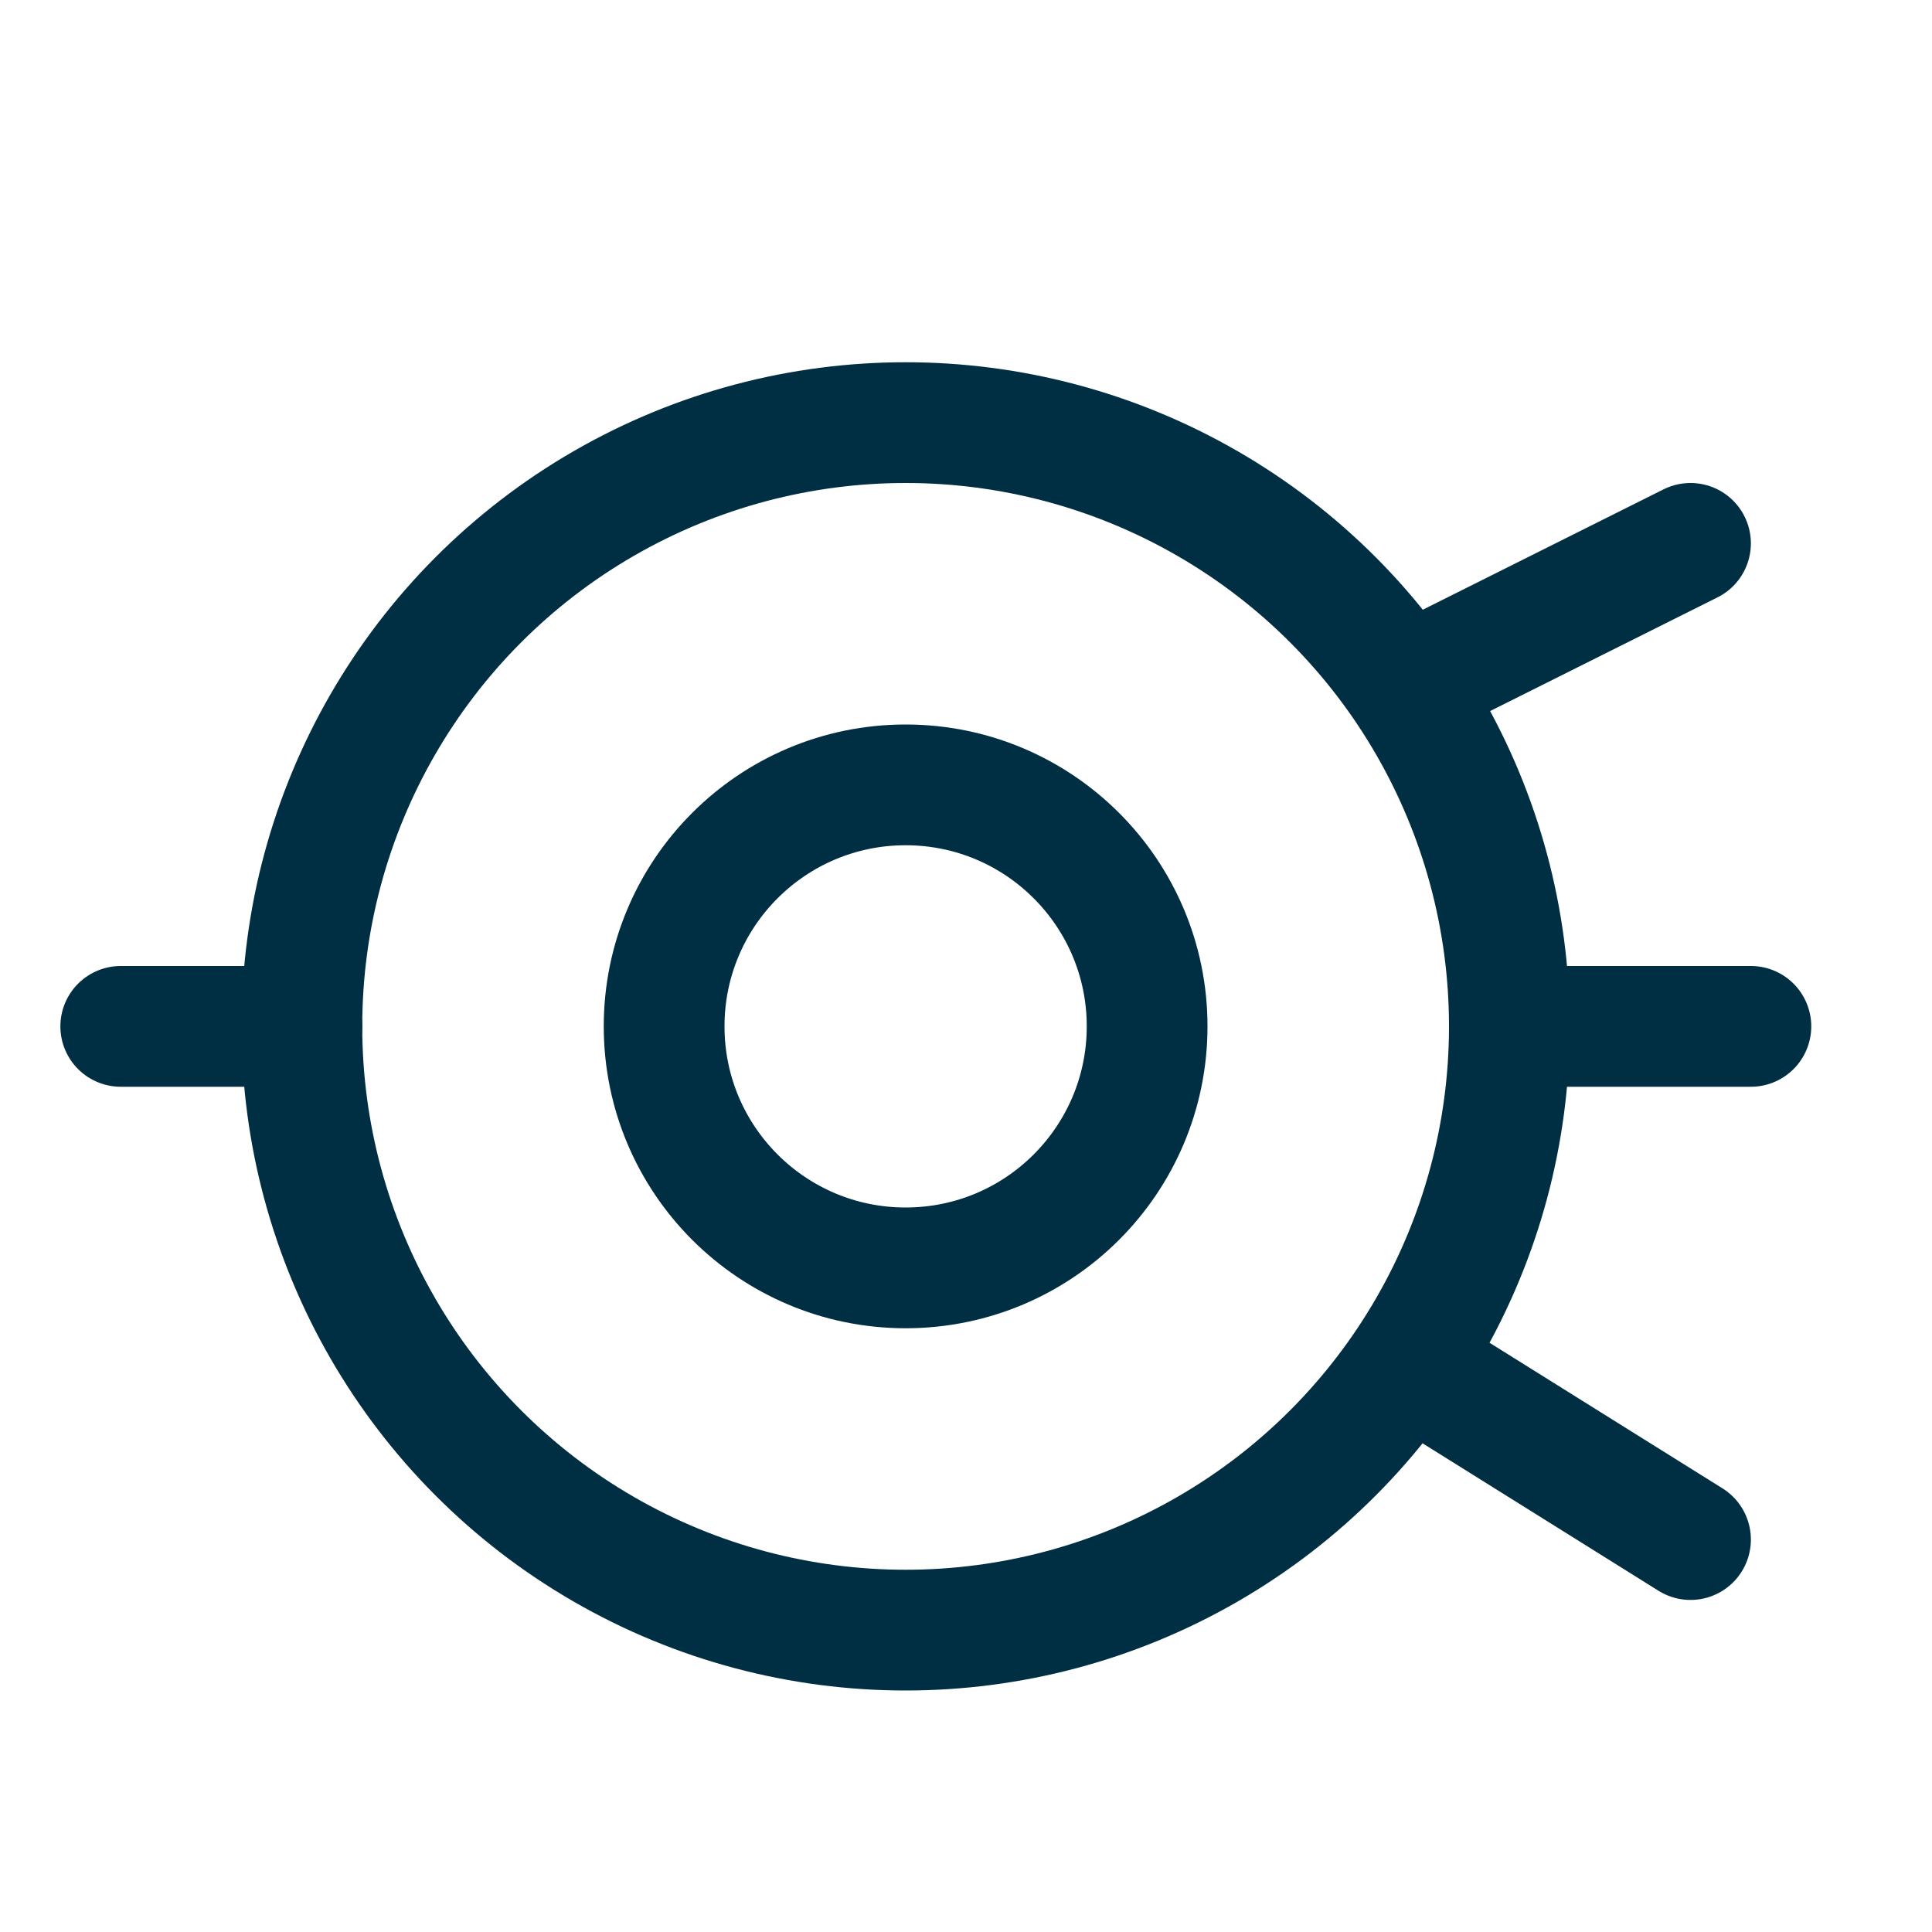 <svg width="32" height="32" viewBox="0 0 32 32" fill="none" xmlns="http://www.w3.org/2000/svg">
<circle cx="15" cy="17" r="10" stroke="#002E42" stroke-width="2" stroke-linecap="round" stroke-linejoin="round"/>
<circle cx="15" cy="17" r="4" stroke="#002E42" stroke-width="2" stroke-linecap="round" stroke-linejoin="round"/>
<path d="M25 17L29 17" stroke="#002E42" stroke-width="2" stroke-linecap="round" stroke-linejoin="round"/>
<path d="M2 17L5 17" stroke="#002E42" stroke-width="2" stroke-linecap="round" stroke-linejoin="round"/>
<path d="M24 11L28 9" stroke="#002E42" stroke-width="2" stroke-linecap="round" stroke-linejoin="round"/>
<path d="M24 23L28 25.5" stroke="#002E42" stroke-width="2" stroke-linecap="round" stroke-linejoin="round"/>
</svg>